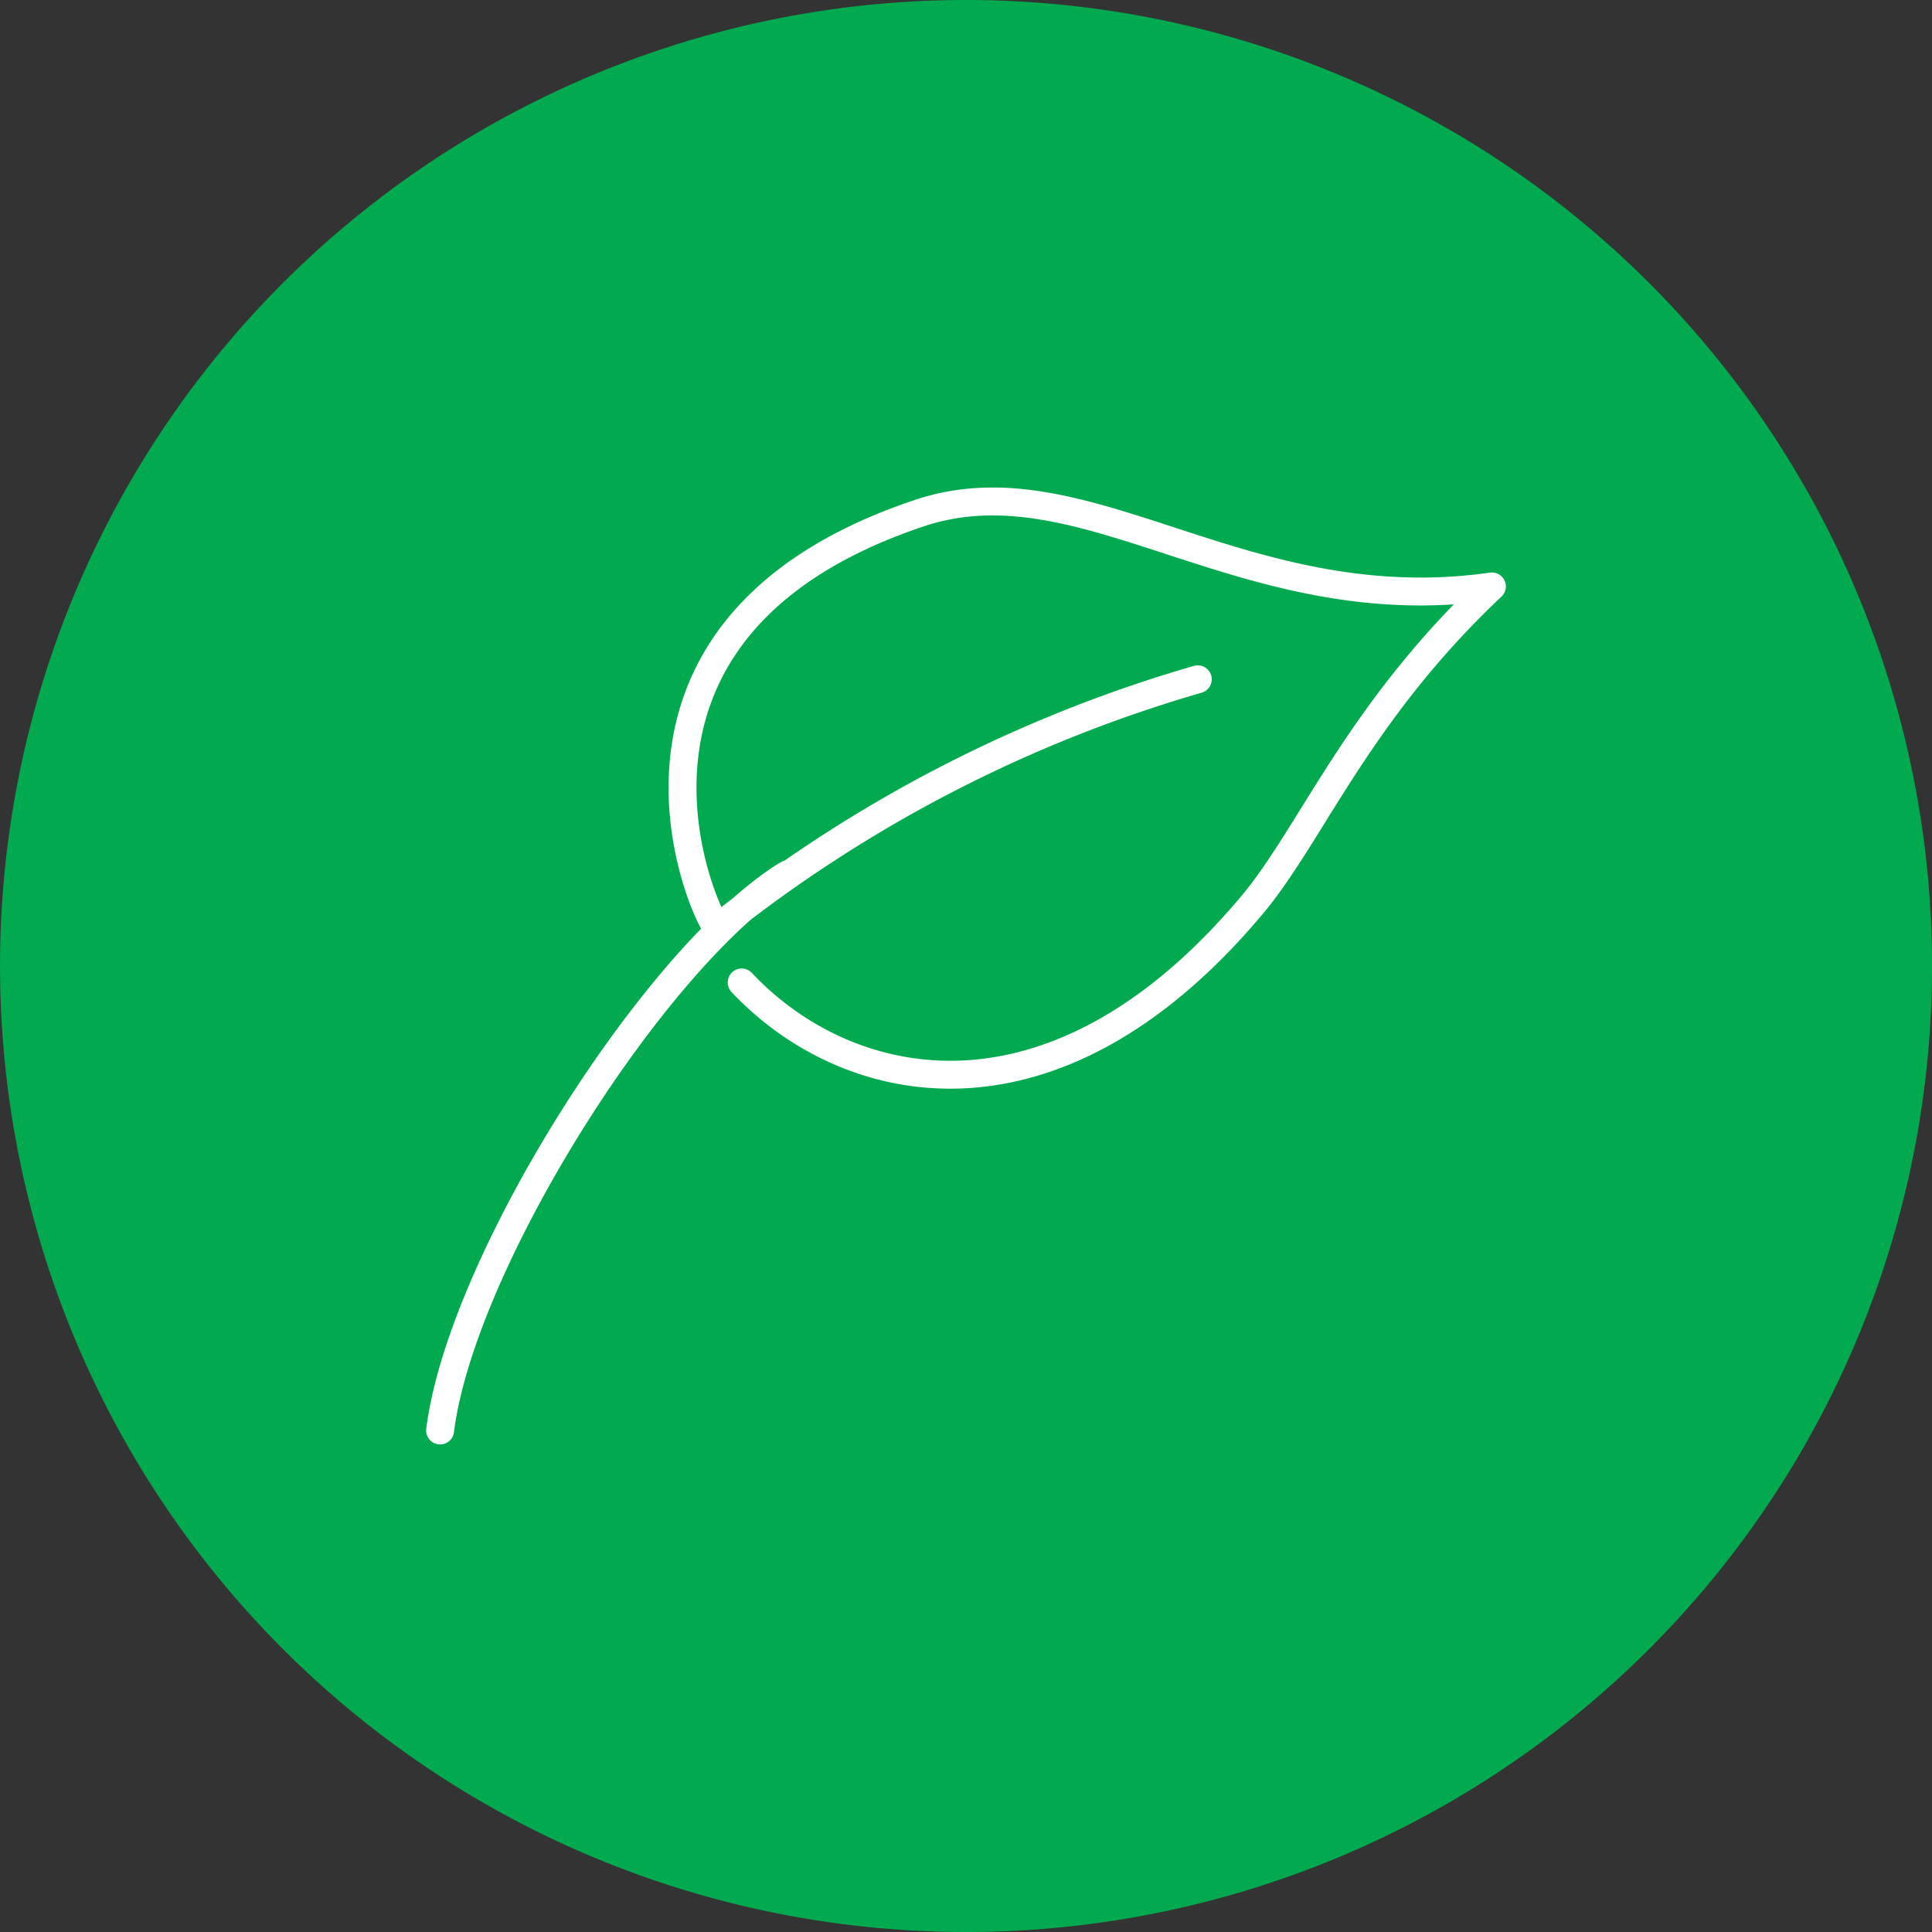 <?xml version="1.0" encoding="UTF-8"?>
<svg xmlns="http://www.w3.org/2000/svg" xmlns:xlink="http://www.w3.org/1999/xlink" width="77.664" height="77.664" viewBox="0 0 77.664 77.664">
  <rect x="0" y="0" width="77.664" height="77.664" fill="#333333" stroke="none"/>
  <defs>
    <clipPath id="clip-path">
      <path id="Tracé_25986" data-name="Tracé 25986" d="M0,49.352H77.664V-28.312H0Z" transform="translate(0 28.312)" fill="none"></path>
    </clipPath>
  </defs>
  <g id="Groupe_3455" data-name="Groupe 3455" clip-path="url(#clip-path)">
    <g id="Groupe_3453" data-name="Groupe 3453" transform="translate(0.001)">
      <path id="Tracé_25984" data-name="Tracé 25984" d="M24.676,49.352A38.832,38.832,0,1,0-14.156,10.52,38.832,38.832,0,0,0,24.676,49.352" transform="translate(14.156 28.312)" fill="#01aa4f"></path>
    </g>
    <g id="Groupe_3454" data-name="Groupe 3454" transform="translate(17.691 20.159)">
      <path id="Tracé_25985" data-name="Tracé 25985" d="M0,23.731C.861,16.9,8.72,4.584,13.965,1.377M11.159,3.522c-.233.132-6.153-11.9,8.114-16.67,6.693-2.236,12.981,4.375,23.009,2.949-5.418,5.11-7.234,9.927-9.637,12.8-8.024,9.568-16.33,7.579-20.521,3.119m-.966-2.195a55.7,55.7,0,0,1,19.3-9.991" transform="translate(0 13.614)" fill="none" stroke="#fff" stroke-linecap="round" stroke-linejoin="round" stroke-miterlimit="22.926" stroke-width="1.122"></path>
    </g>
  </g>
</svg>
